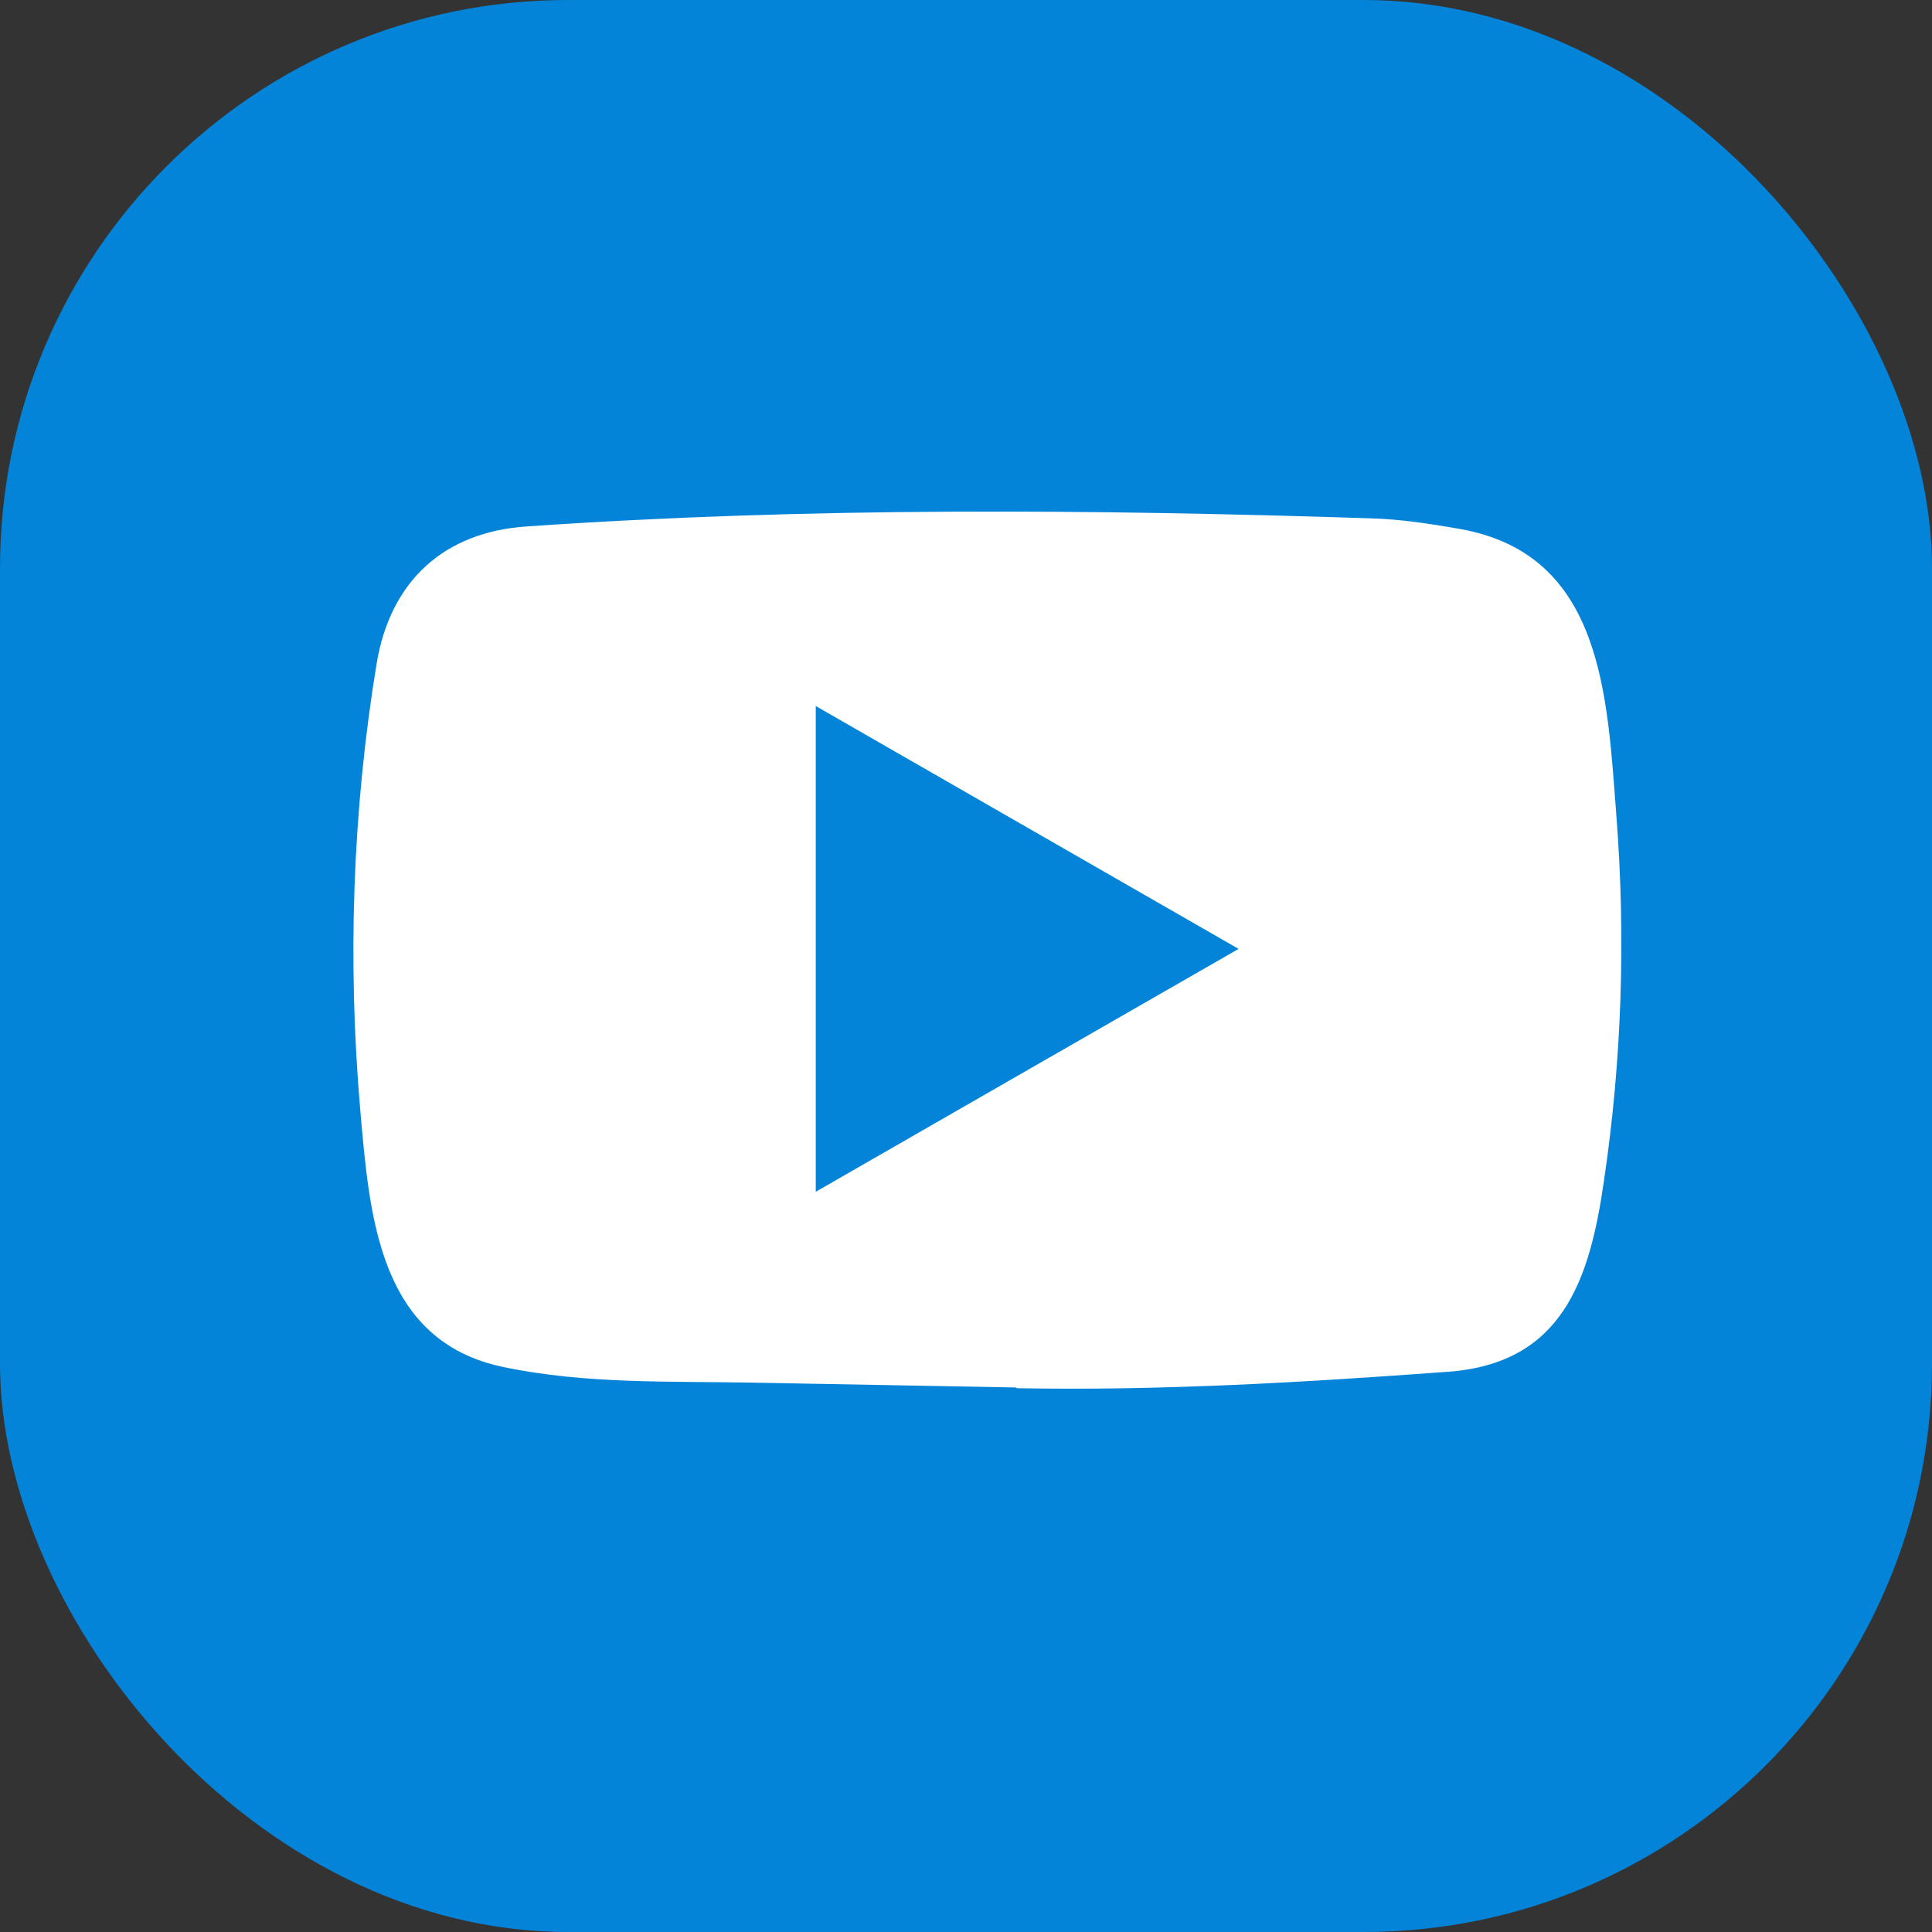 <?xml version="1.0" encoding="UTF-8"?>
<svg id="_レイヤー_2" data-name="レイヤー 2" xmlns="http://www.w3.org/2000/svg" width="34" height="34" viewBox="0 0 34 34">
  <rect x="0" y="0" width="34" height="34" fill="#333333" stroke="none"/>
  <defs>
    <style>
      .cls-1 {
        fill: #0384d8;
      }

      .cls-2 {
        fill: #fff;
      }
    </style>
  </defs>
  <g id="pc">
    <g id="SNS_icon" data-name="SNS icon">
      <g>
        <rect class="cls-1" width="34" height="34" rx="10" ry="10"/>
        <path class="cls-2" d="m17.87,24.417l-4.578-.084c-1.482-.029-2.968.029-4.421-.273-2.211-.452-2.367-2.666-2.531-4.523-.226-2.611-.138-5.27.288-7.859.241-1.453,1.187-2.32,2.651-2.414,4.942-.342,9.917-.302,14.848-.142.521.015,1.045.095,1.559.186,2.535.444,2.597,2.954,2.761,5.066.164,2.134.095,4.279-.219,6.399-.251,1.755-.732,3.227-2.761,3.369-2.542.186-5.026.335-7.575.288 0-.011-.015-.011-.022-.011Zm-3.514-3.444c2.501-1.436,4.954-2.848,7.441-4.274-2.506-1.436-4.954-2.848-7.441-4.274v8.548Z"/>
      </g>
    </g>
  </g>
</svg>
